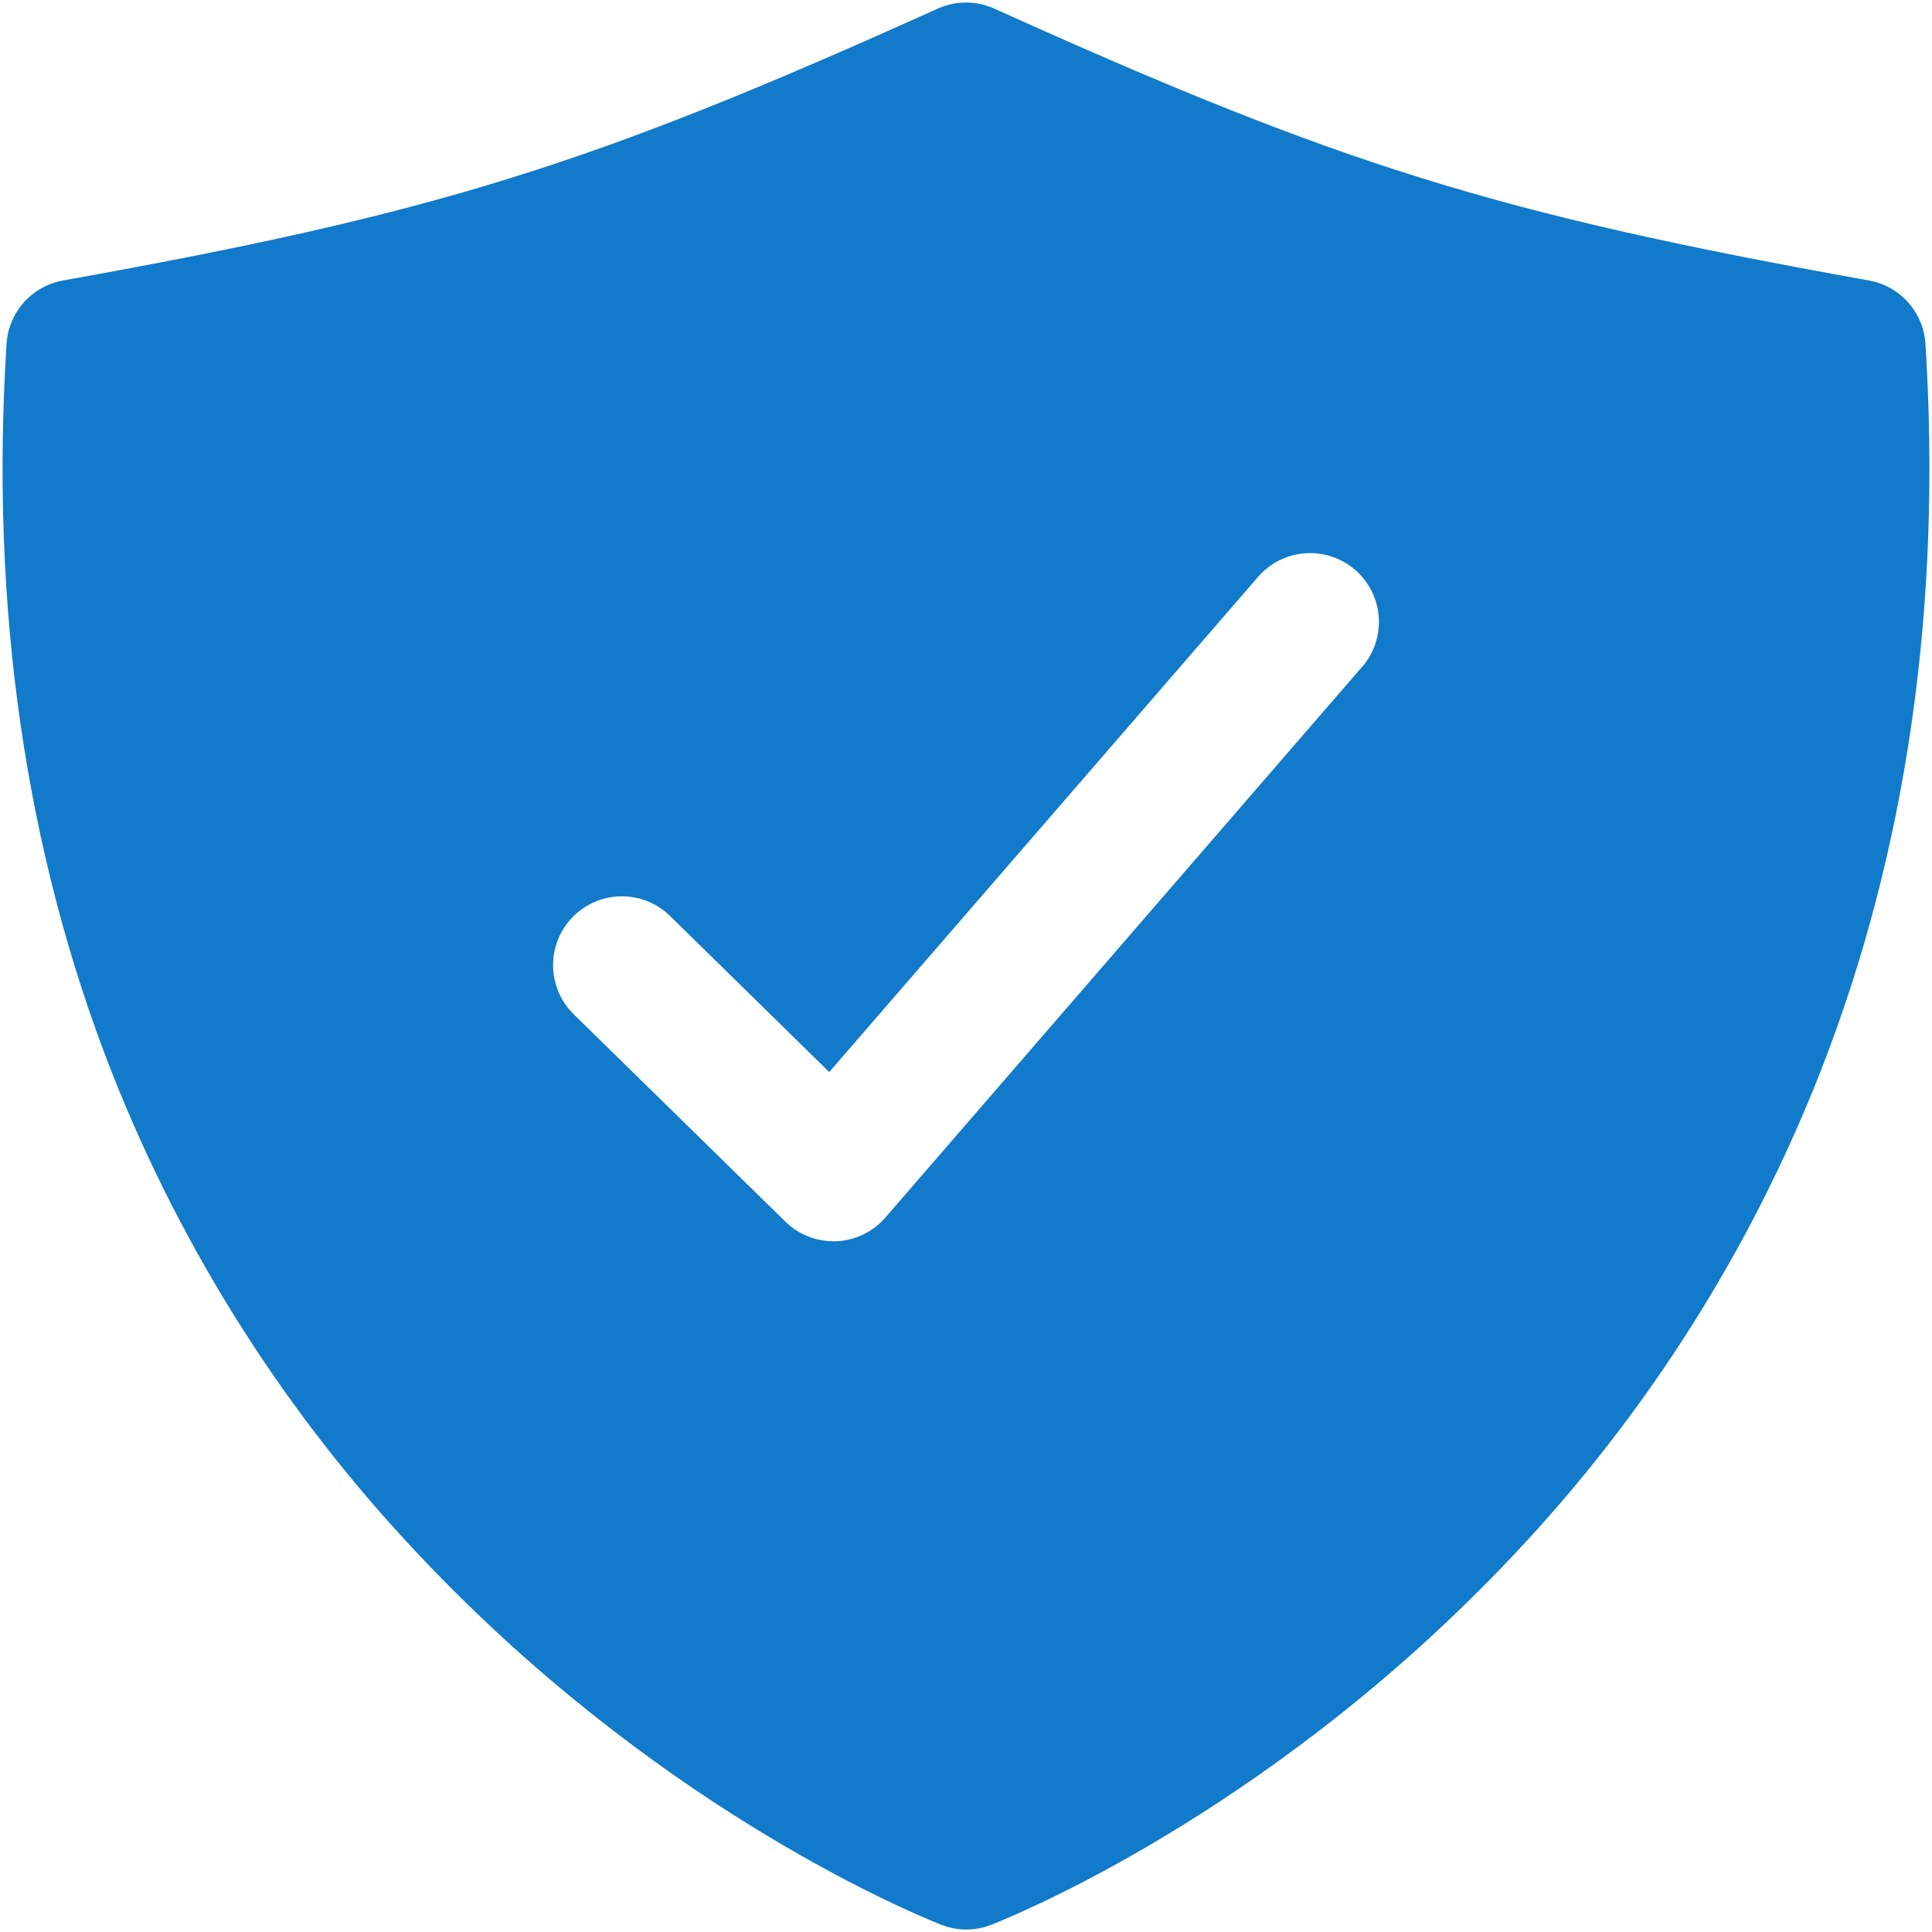 <svg width="286" height="286" viewBox="0 0 286 286" fill="none" xmlns="http://www.w3.org/2000/svg">
<path d="M285.033 50.905C284.889 48.629 283.986 46.468 282.468 44.766C280.95 43.064 278.905 41.921 276.66 41.52C221.584 31.638 198.592 24.494 147.196 1.279C145.877 0.683 144.447 0.375 143 0.375C141.553 0.375 140.123 0.683 138.804 1.279C87.408 24.494 64.416 31.638 9.34 41.52C7.095 41.921 5.05 43.064 3.532 44.766C2.014 46.468 1.111 48.629 0.967 50.905C-1.484 89.815 3.743 126.07 16.522 158.663C26.987 185.249 42.474 209.571 62.137 230.3C96.182 266.422 132.329 282.11 139.224 284.886C141.675 285.878 144.414 285.878 146.865 284.886C153.761 282.11 189.907 266.422 223.952 230.3C243.584 209.564 259.04 185.242 269.478 158.663C282.257 126.07 287.484 89.815 285.033 50.905ZM201.623 98.729L131.074 180.229C130.167 181.28 129.055 182.134 127.805 182.74C126.556 183.345 125.196 183.689 123.809 183.75H123.389C120.723 183.751 118.163 182.706 116.258 180.84L84.931 150.15C83.975 149.214 83.214 148.098 82.689 146.867C82.164 145.636 81.887 144.314 81.874 142.976C81.846 140.274 82.894 137.672 84.785 135.741C86.676 133.811 89.257 132.711 91.959 132.684C94.661 132.656 97.264 133.704 99.194 135.595L122.752 158.701L186.233 85.396C187.109 84.384 188.175 83.555 189.371 82.955C190.567 82.356 191.869 81.997 193.204 81.901C194.538 81.804 195.878 81.972 197.148 82.394C198.418 82.815 199.592 83.483 200.604 84.358C201.616 85.234 202.445 86.3 203.045 87.496C203.645 88.692 204.003 89.994 204.099 91.329C204.196 92.663 204.028 94.003 203.606 95.273C203.185 96.543 202.517 97.717 201.642 98.729H201.623Z" fill="#117ACA"/>
</svg>
